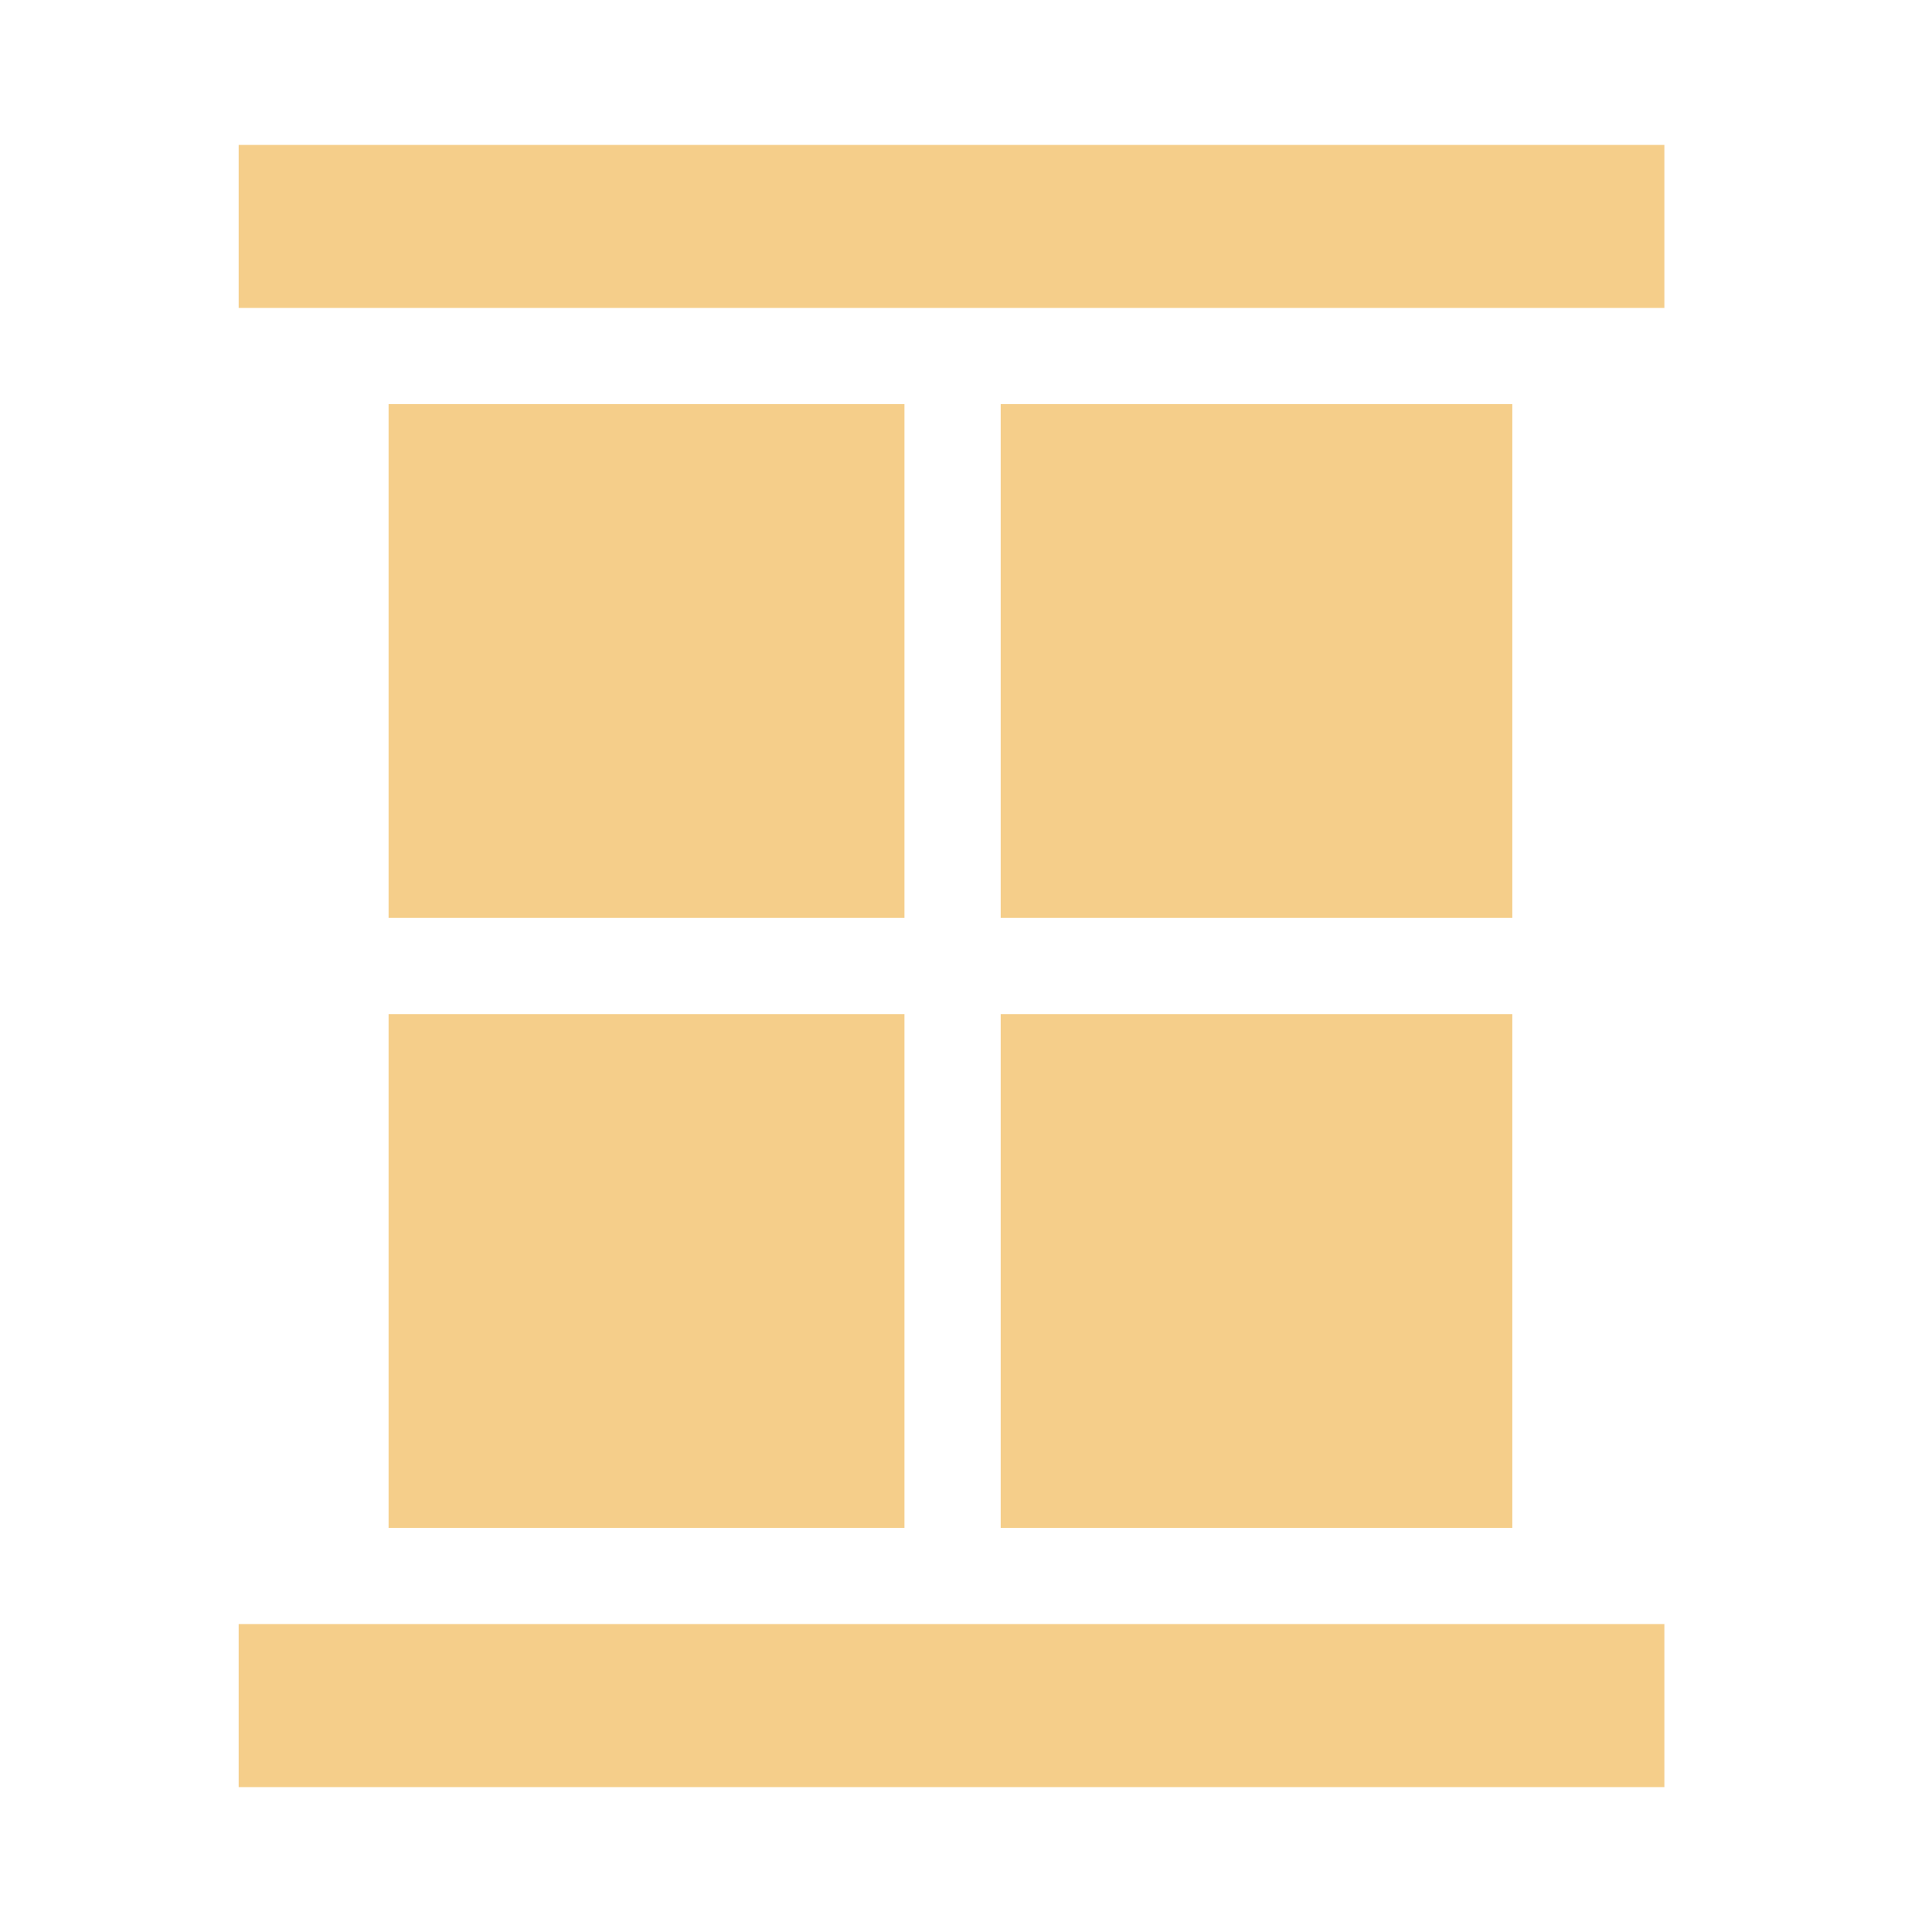 <svg xmlns="http://www.w3.org/2000/svg" width="40" height="40" viewBox="0 0 40 40" fill="none"><g clip-path="url(#clip0_197_4634)"><path d="M18.726 20.996H8.045V31.633H18.726V20.996Z" fill="#F5CE8A"></path><path d="M18.726 8.367H8.045V19.004H18.726V8.367Z" fill="#F5CE8A"></path><path d="M34.459 33.625H4.941V37H34.459V33.625Z" fill="#F5CE8A"></path><path d="M34.459 3H4.941V6.375H34.459V3Z" fill="#F5CE8A"></path><path d="M31.311 8.367H20.718V19.004H31.311V8.367Z" fill="#F5CE8A"></path><path d="M31.311 20.996H20.718V31.633H31.311V20.996Z" fill="#F5CE8A"></path></g><defs><clipPath id="clip0_197_4634"><rect width="34" height="34" fill="white" transform="translate(2.7 3)"></rect></clipPath></defs></svg>